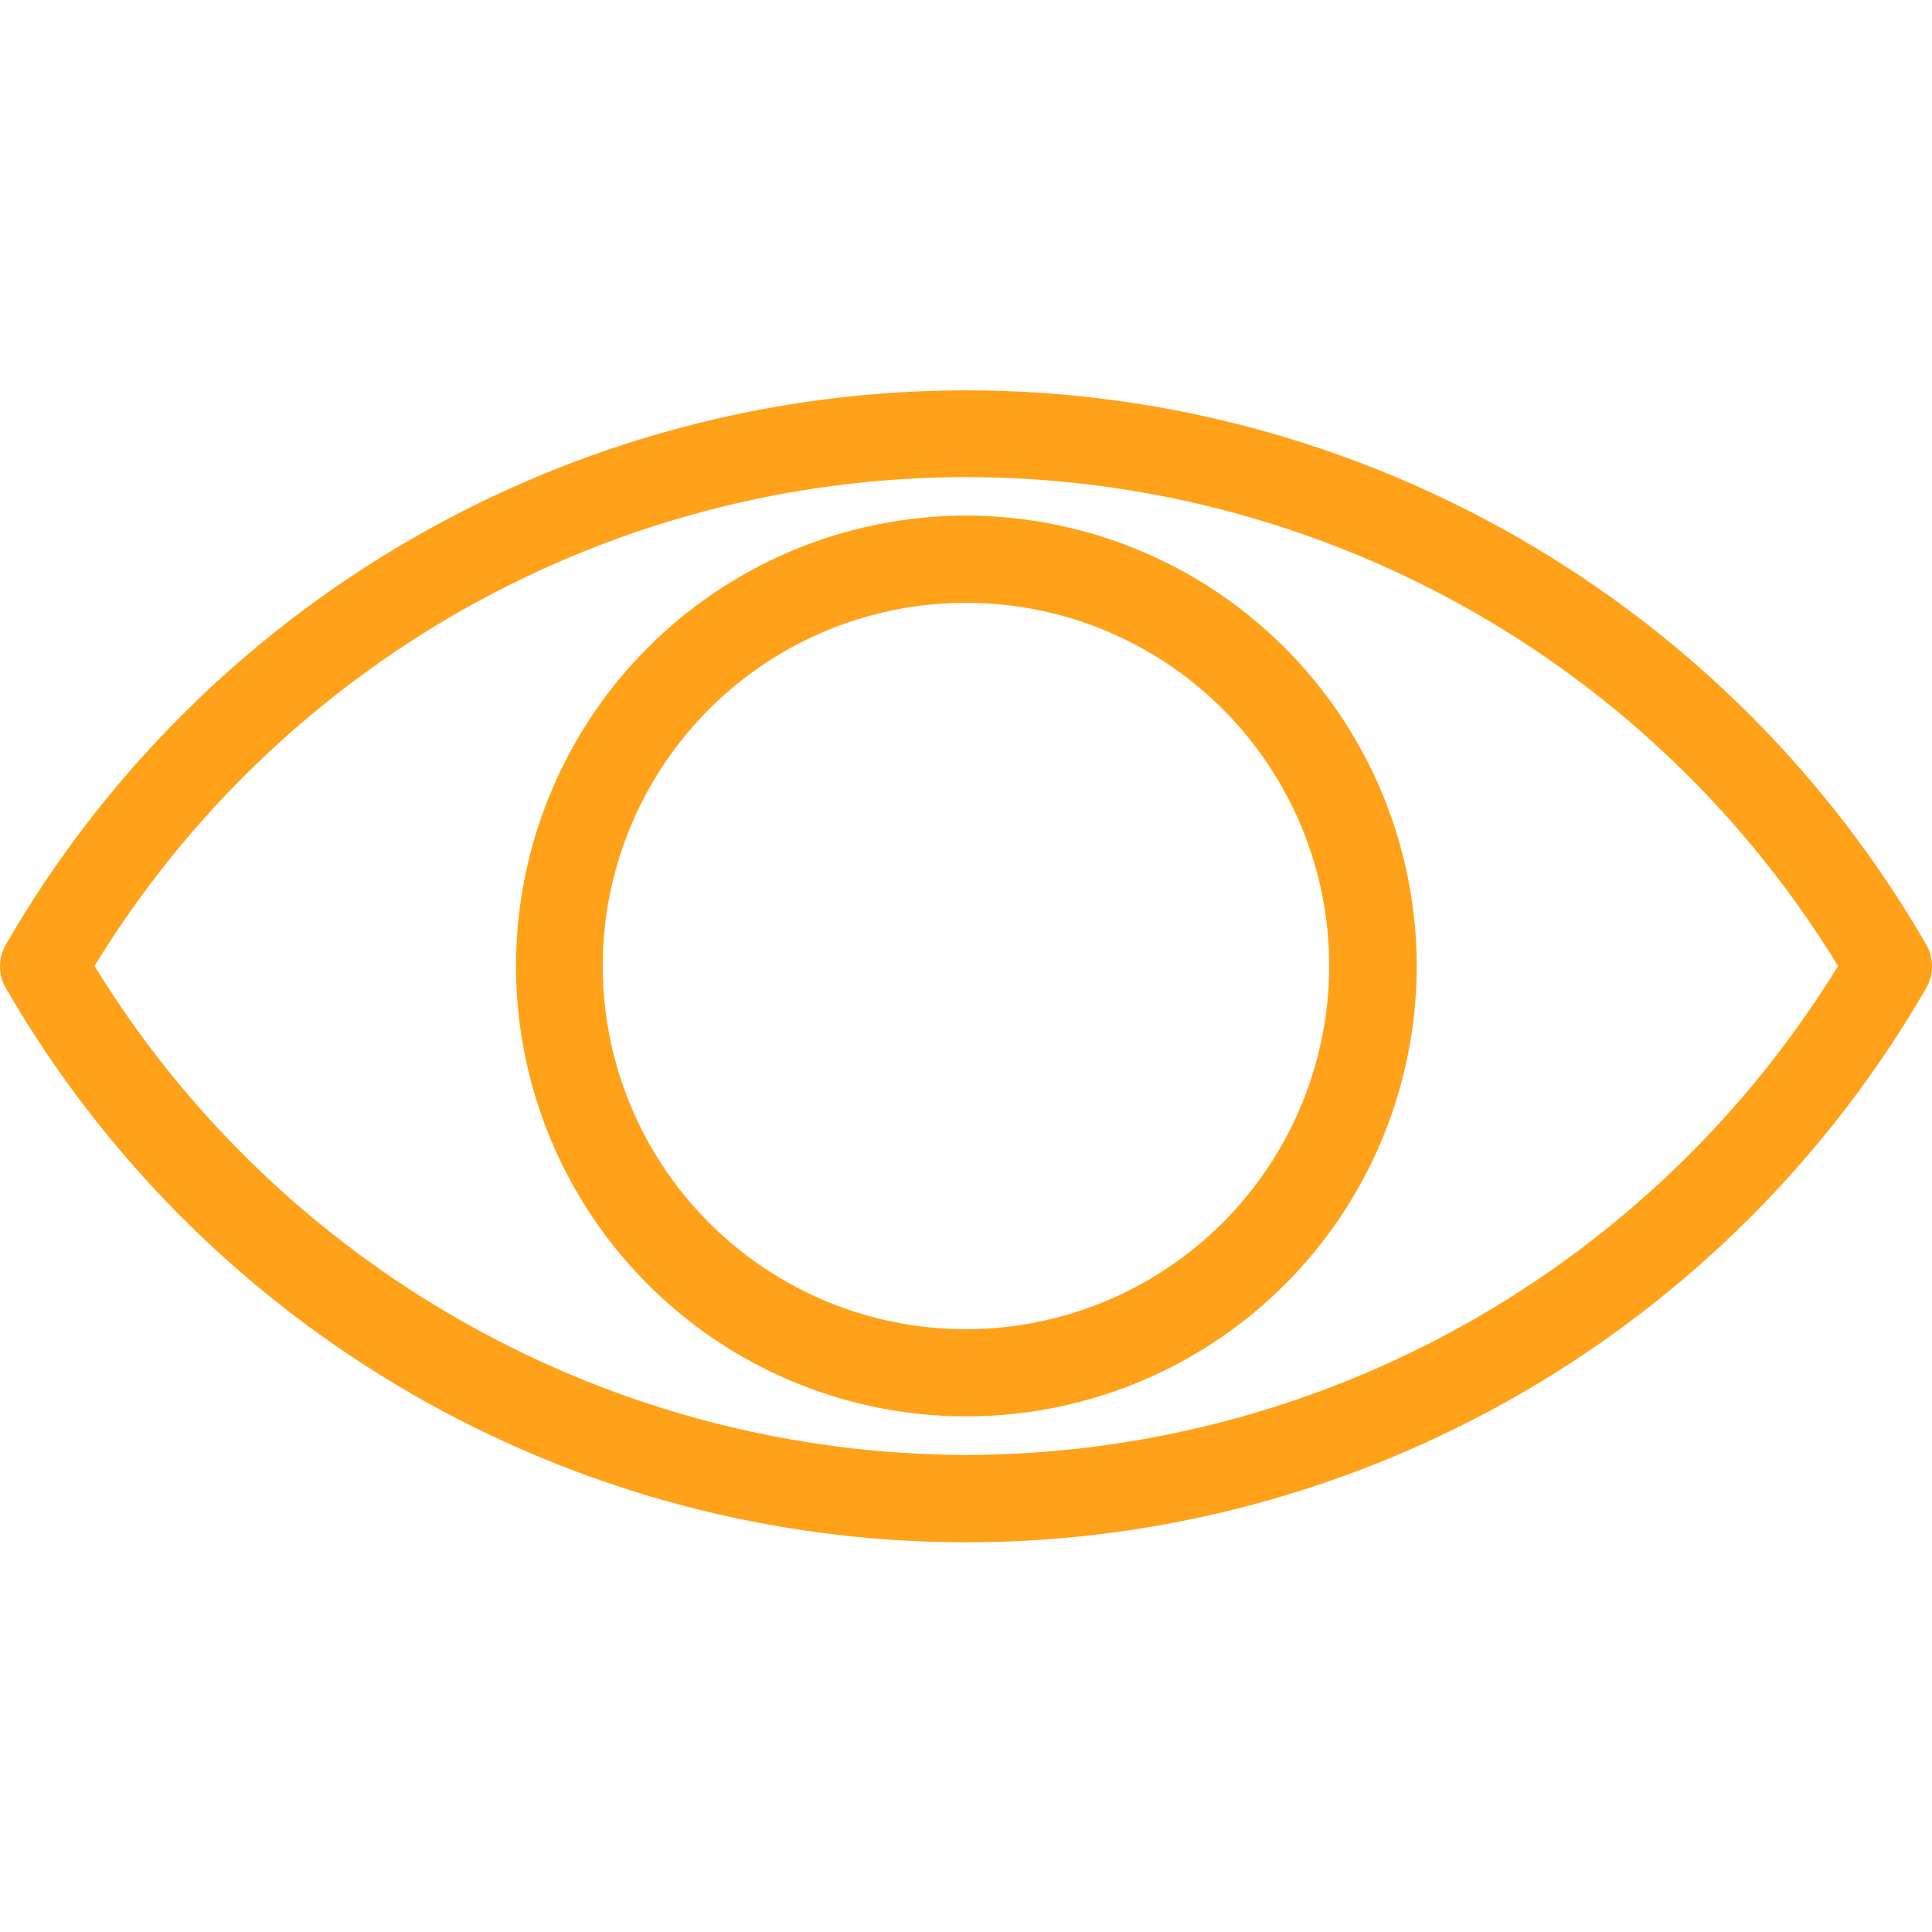 <svg width="24" height="24" viewBox="0 0 24 24" fill="none" xmlns="http://www.w3.org/2000/svg">
<g clip-path="url(#clip0_588_4493)">
<path d="M11.999 6.405C10.893 6.406 9.812 6.735 8.893 7.351C7.973 7.966 7.257 8.84 6.835 9.863C6.412 10.885 6.302 12.01 6.518 13.095C6.735 14.18 7.268 15.176 8.051 15.958C8.833 16.74 9.83 17.272 10.915 17.488C12 17.703 13.125 17.592 14.147 17.168C15.169 16.745 16.043 16.027 16.657 15.108C17.271 14.188 17.599 13.106 17.599 12C17.598 10.516 17.007 9.093 15.957 8.044C14.907 6.995 13.484 6.406 11.999 6.405ZM11.999 16.512C11.107 16.512 10.235 16.247 9.493 15.752C8.751 15.256 8.172 14.551 7.831 13.727C7.489 12.902 7.4 11.995 7.574 11.12C7.748 10.245 8.178 9.44 8.809 8.809C9.44 8.178 10.244 7.749 11.119 7.575C11.995 7.401 12.902 7.49 13.726 7.831C14.551 8.173 15.255 8.751 15.751 9.493C16.247 10.235 16.512 11.108 16.512 12C16.51 13.196 16.035 14.343 15.189 15.189C14.343 16.035 13.196 16.511 11.999 16.512Z" fill="#FFA119"/>
<path d="M23.928 11.733C22.718 9.64 20.98 7.902 18.886 6.694C16.792 5.485 14.418 4.849 12 4.849C9.583 4.849 7.208 5.485 5.114 6.694C3.021 7.902 1.282 9.64 0.073 11.733C0.025 11.816 0 11.909 0 12.004C0 12.099 0.025 12.193 0.073 12.275C1.282 14.368 3.021 16.106 5.114 17.315C7.208 18.523 9.583 19.159 12 19.159C14.418 19.159 16.792 18.523 18.886 17.315C20.98 16.106 22.718 14.368 23.928 12.275C23.975 12.193 24 12.099 24 12.004C24 11.909 23.975 11.816 23.928 11.733ZM12 18.074C9.827 18.069 7.692 17.508 5.797 16.445C3.902 15.382 2.31 13.852 1.174 12C2.308 10.145 3.899 8.612 5.795 7.549C7.692 6.486 9.829 5.927 12.003 5.927C14.178 5.927 16.315 6.486 18.212 7.549C20.108 8.612 21.699 10.145 22.833 12C21.696 13.853 20.103 15.383 18.207 16.447C16.311 17.51 14.174 18.07 12 18.074Z" fill="#FFA119"/>
</g>
<defs>
<clipPath id="clip0_588_4493">
<rect width="24" height="24" fill="white"/>
</clipPath>
</defs>
</svg>
